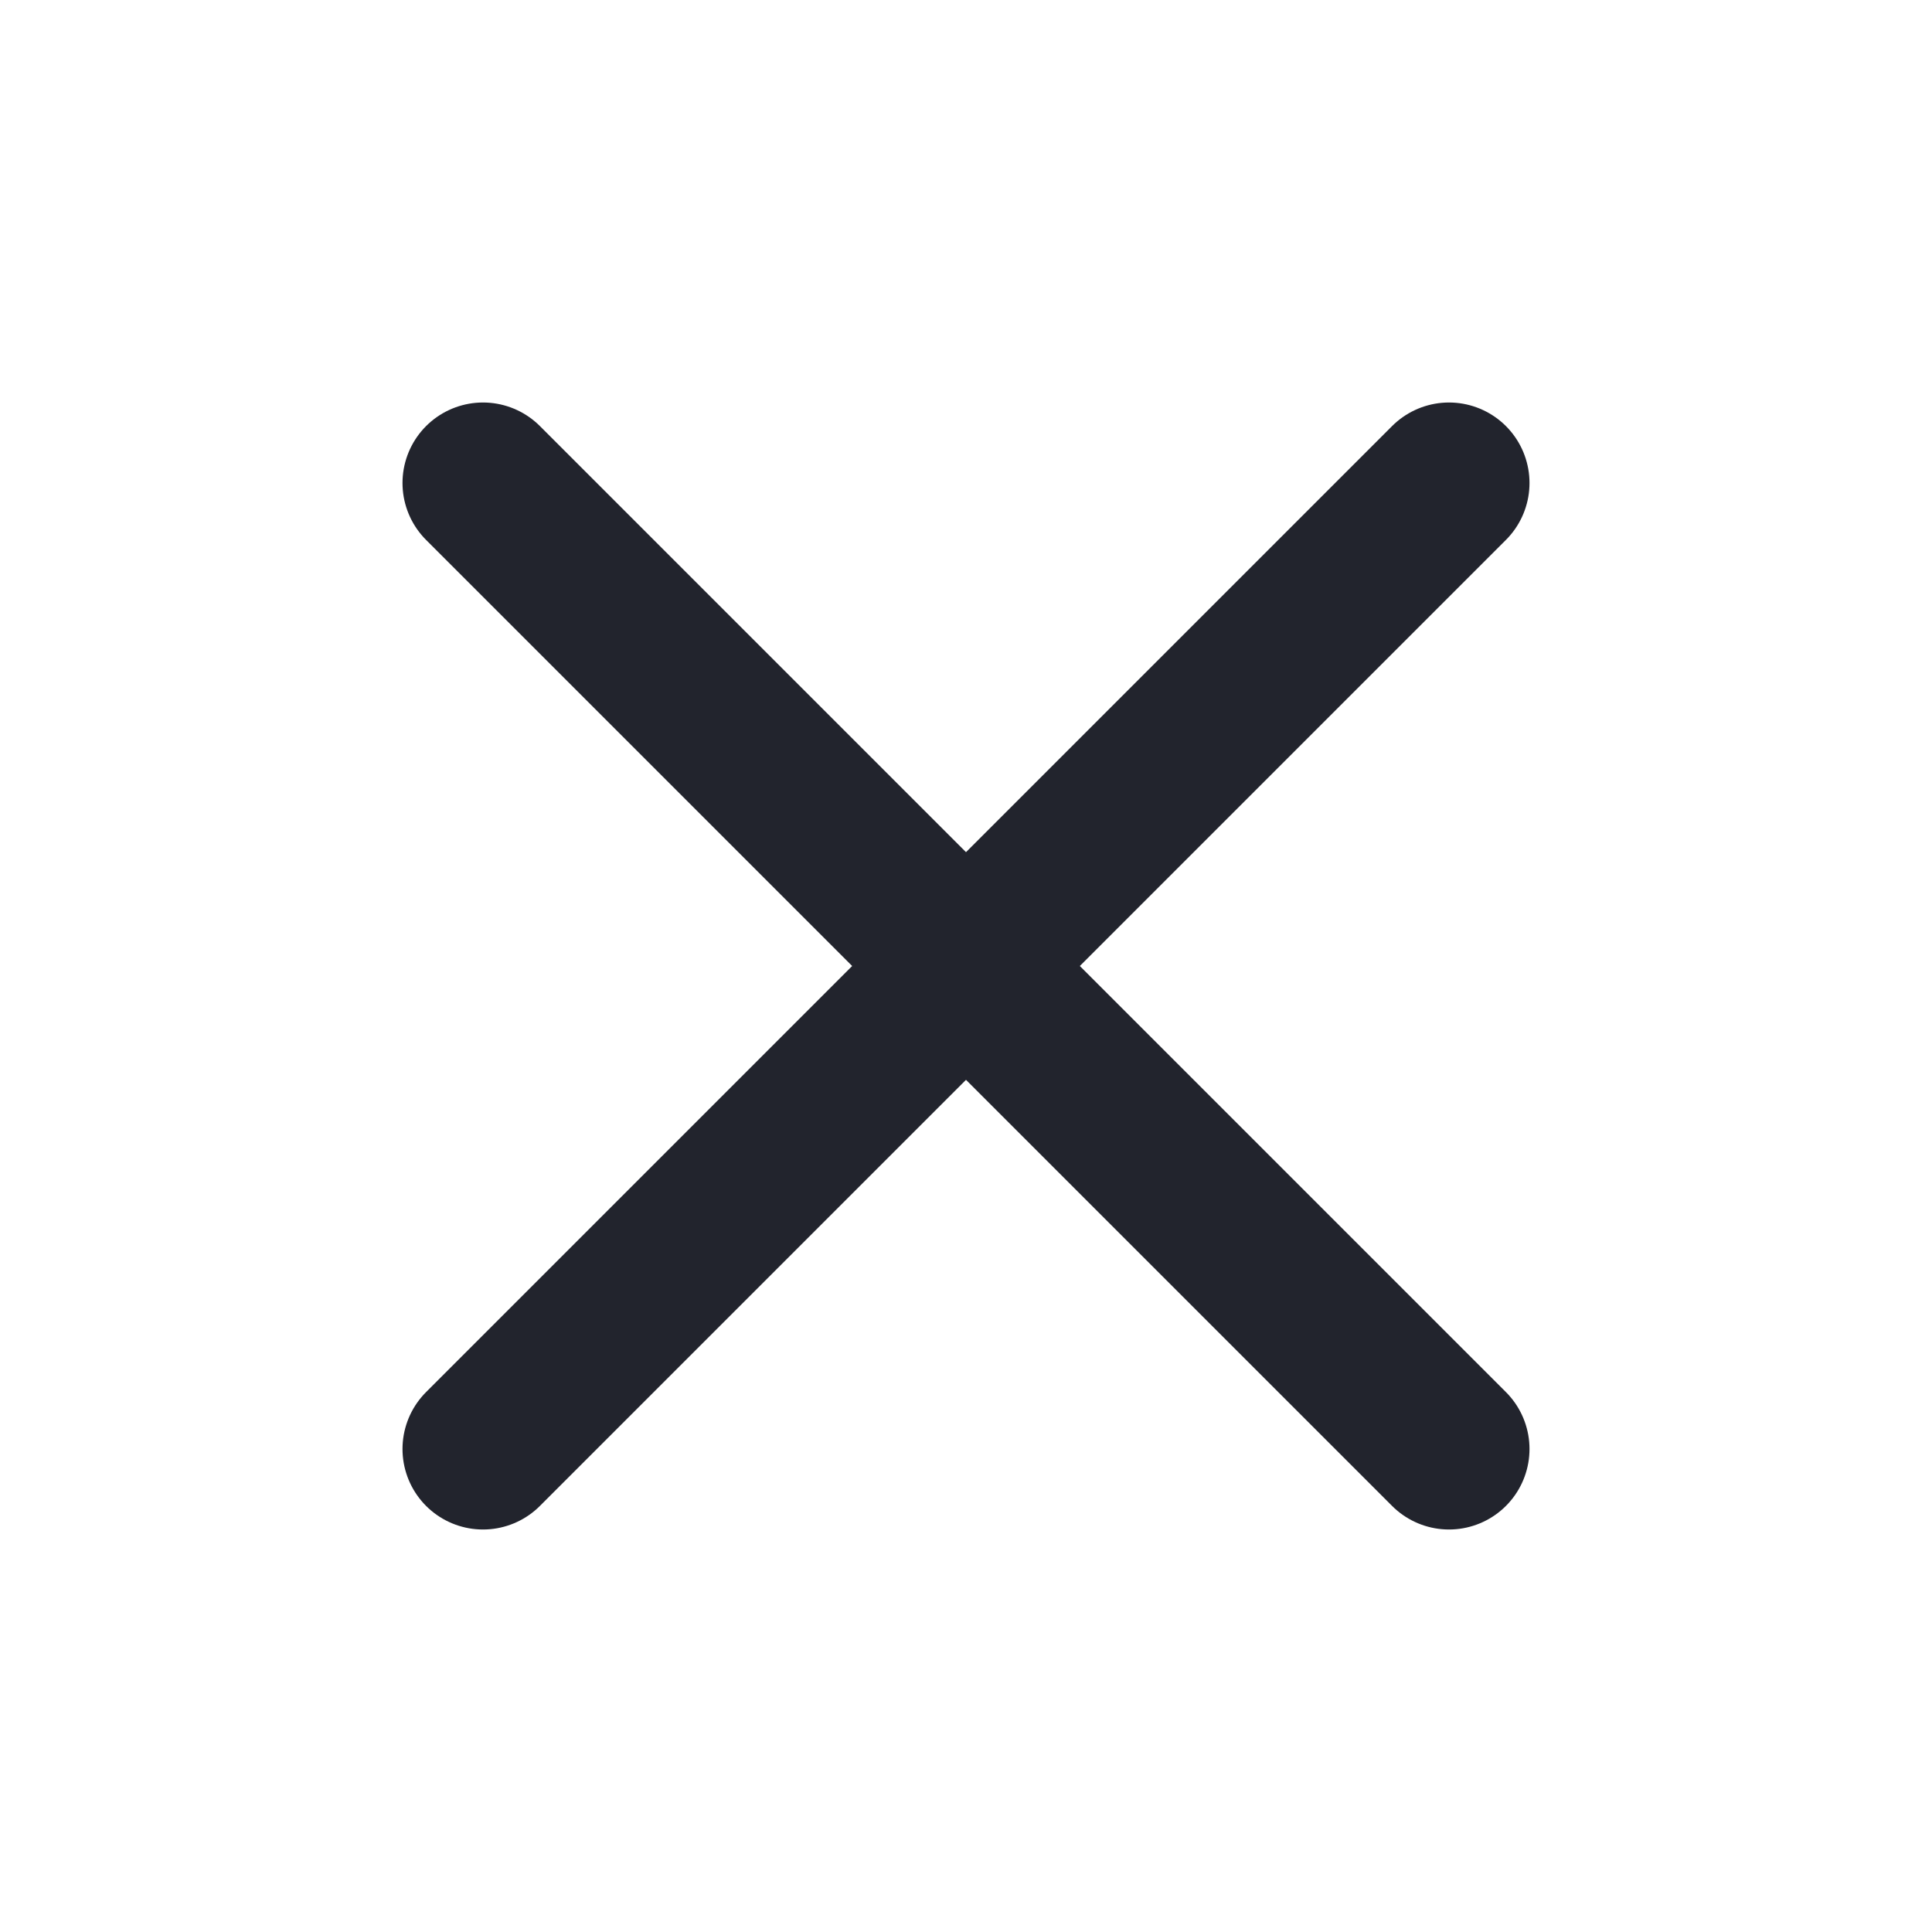<svg width="24" height="24" viewBox="0 0 24 24" fill="none" xmlns="http://www.w3.org/2000/svg">
<path d="M18 6L6 18M6 6L18 18" stroke="#22242D" stroke-width="2" stroke-linecap="round" stroke-linejoin="round"/>
</svg>
